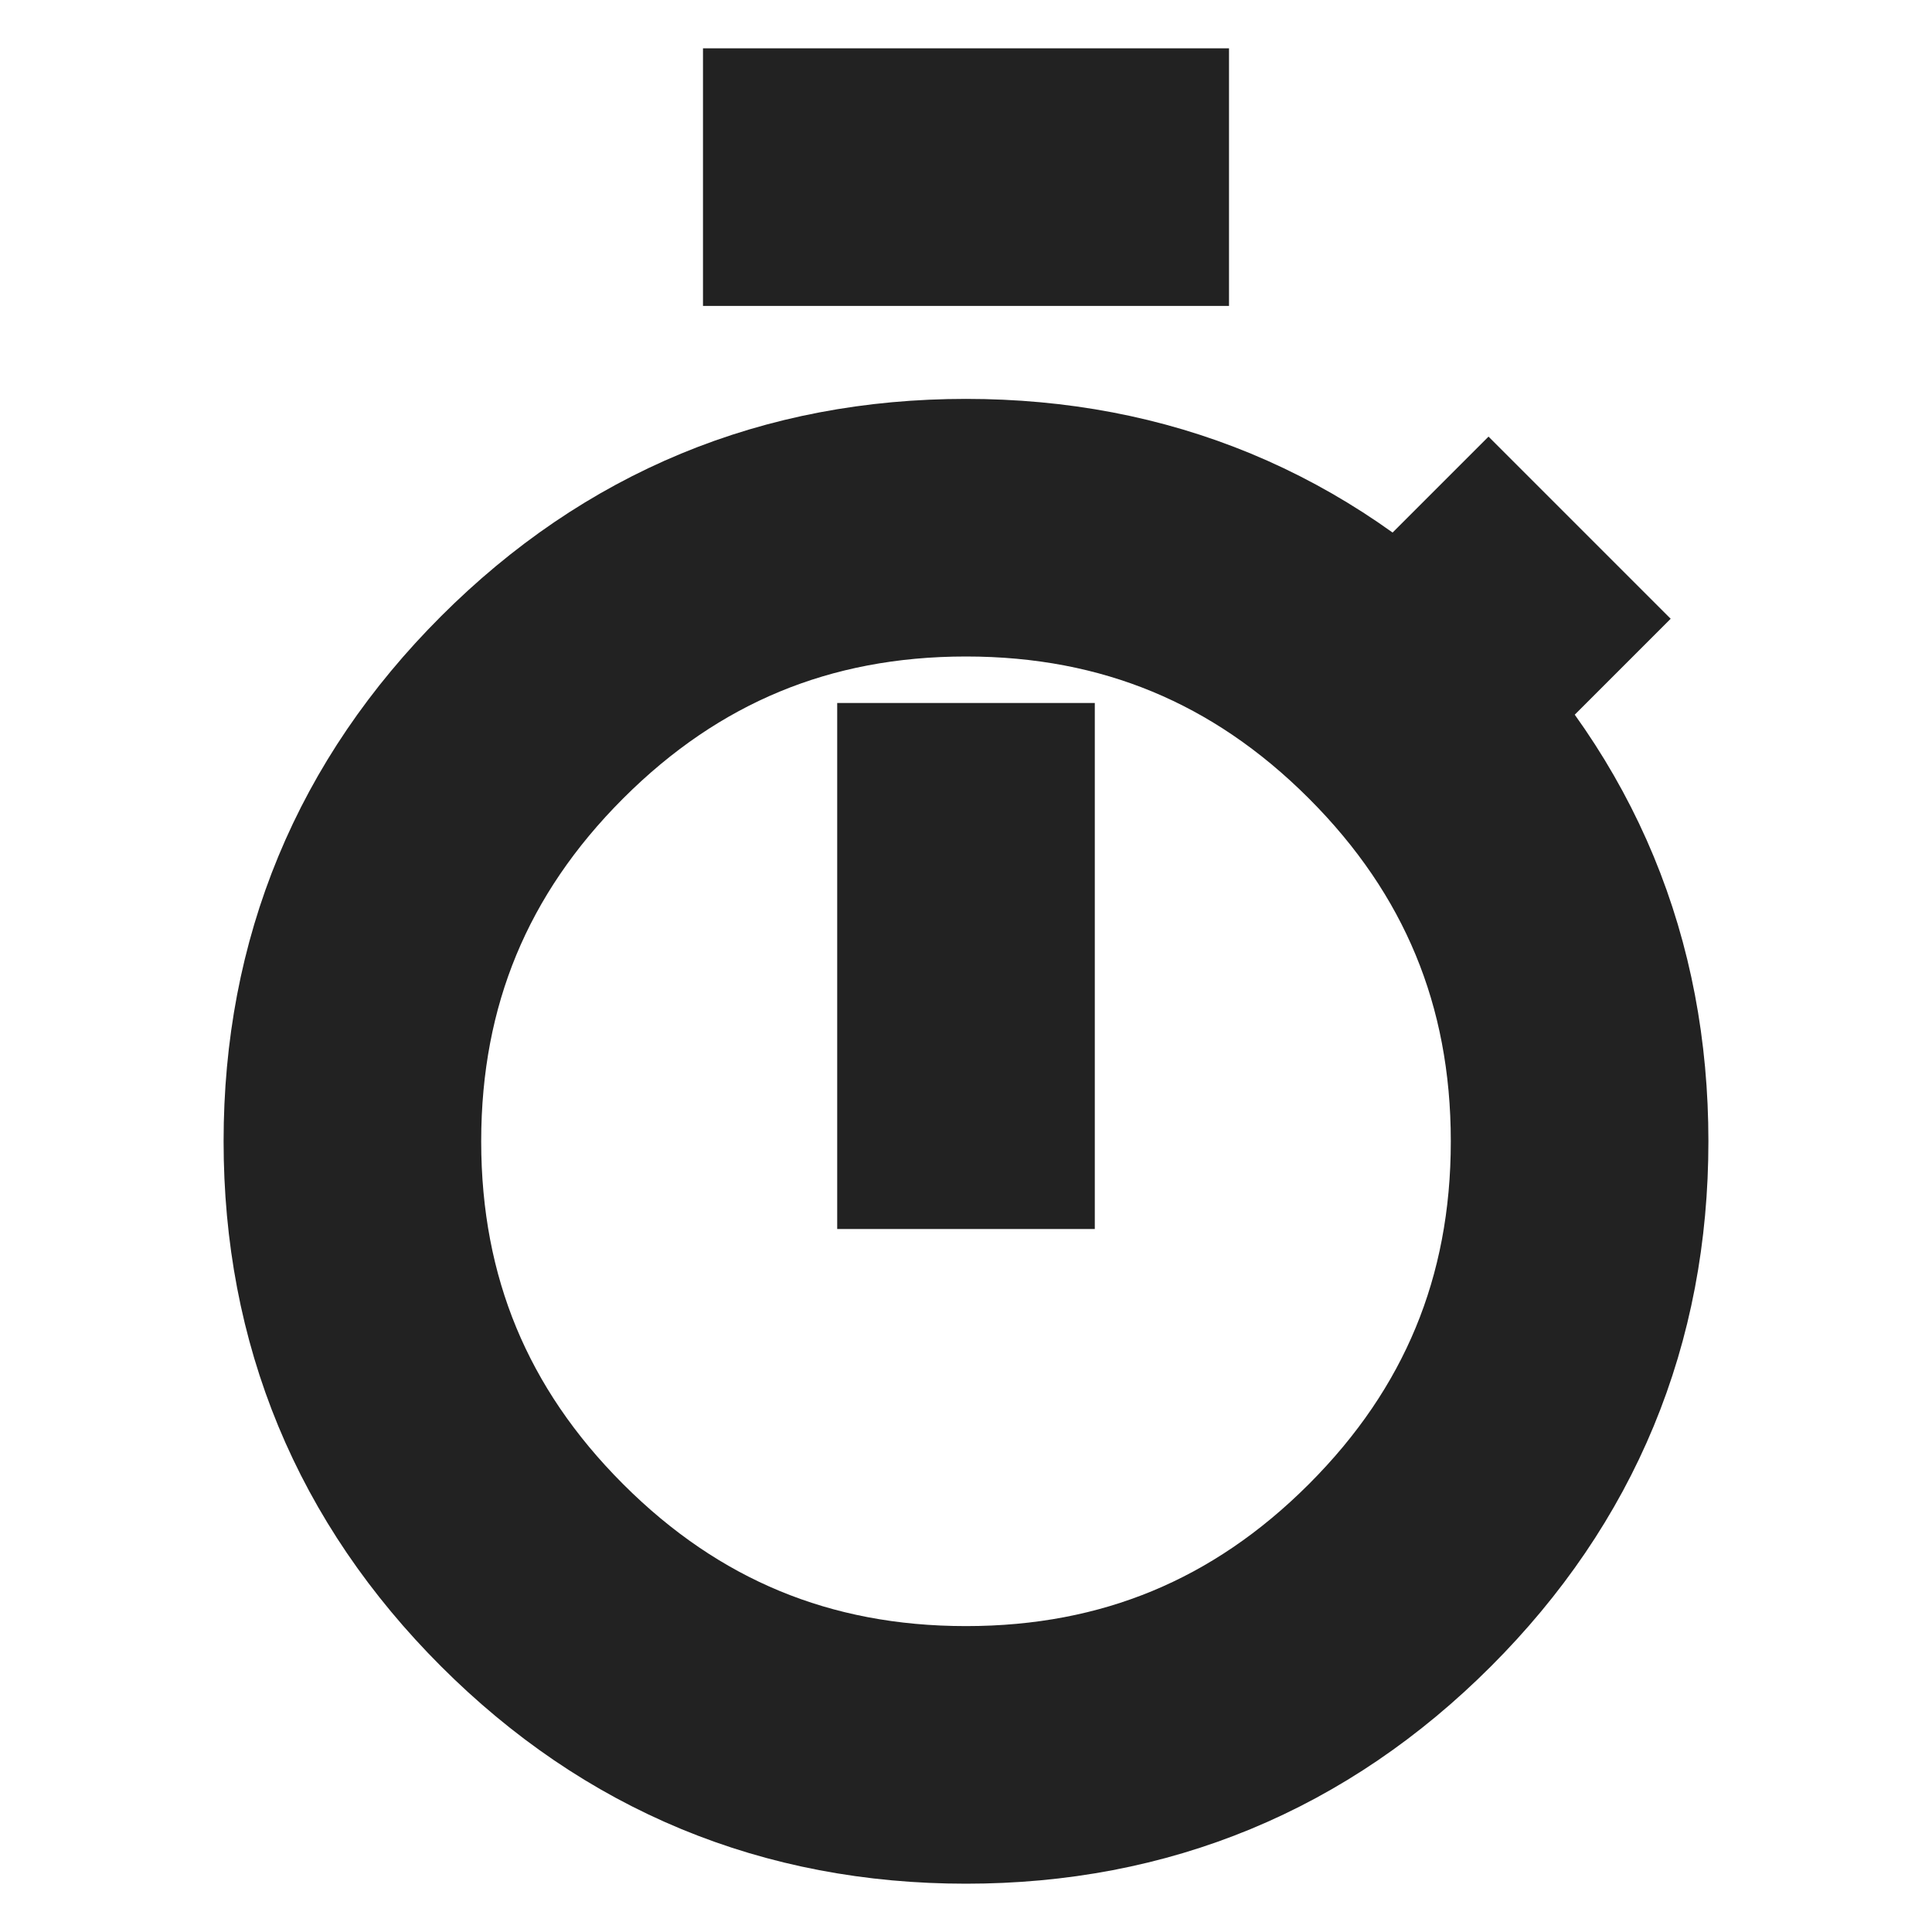 <svg width="15" height="15" viewBox="0 0 15 15" fill="none" xmlns="http://www.w3.org/2000/svg">
<path d="M5.458 1.375H9.542M7.5 9.542V5.458M10.869 5.492C11.799 6.422 12.264 7.545 12.264 8.861C12.264 10.177 11.799 11.3 10.869 12.23C9.939 13.16 8.816 13.625 7.5 13.625C6.184 13.625 5.061 13.16 4.131 12.23C3.201 11.3 2.736 10.177 2.736 8.861C2.736 7.545 3.201 6.422 4.131 5.492C5.061 4.562 6.184 4.097 7.5 4.097C8.816 4.097 9.939 4.562 10.869 5.492ZM10.869 5.492L12.264 4.097" stroke="#222222" stroke-width="2"/>
</svg>

